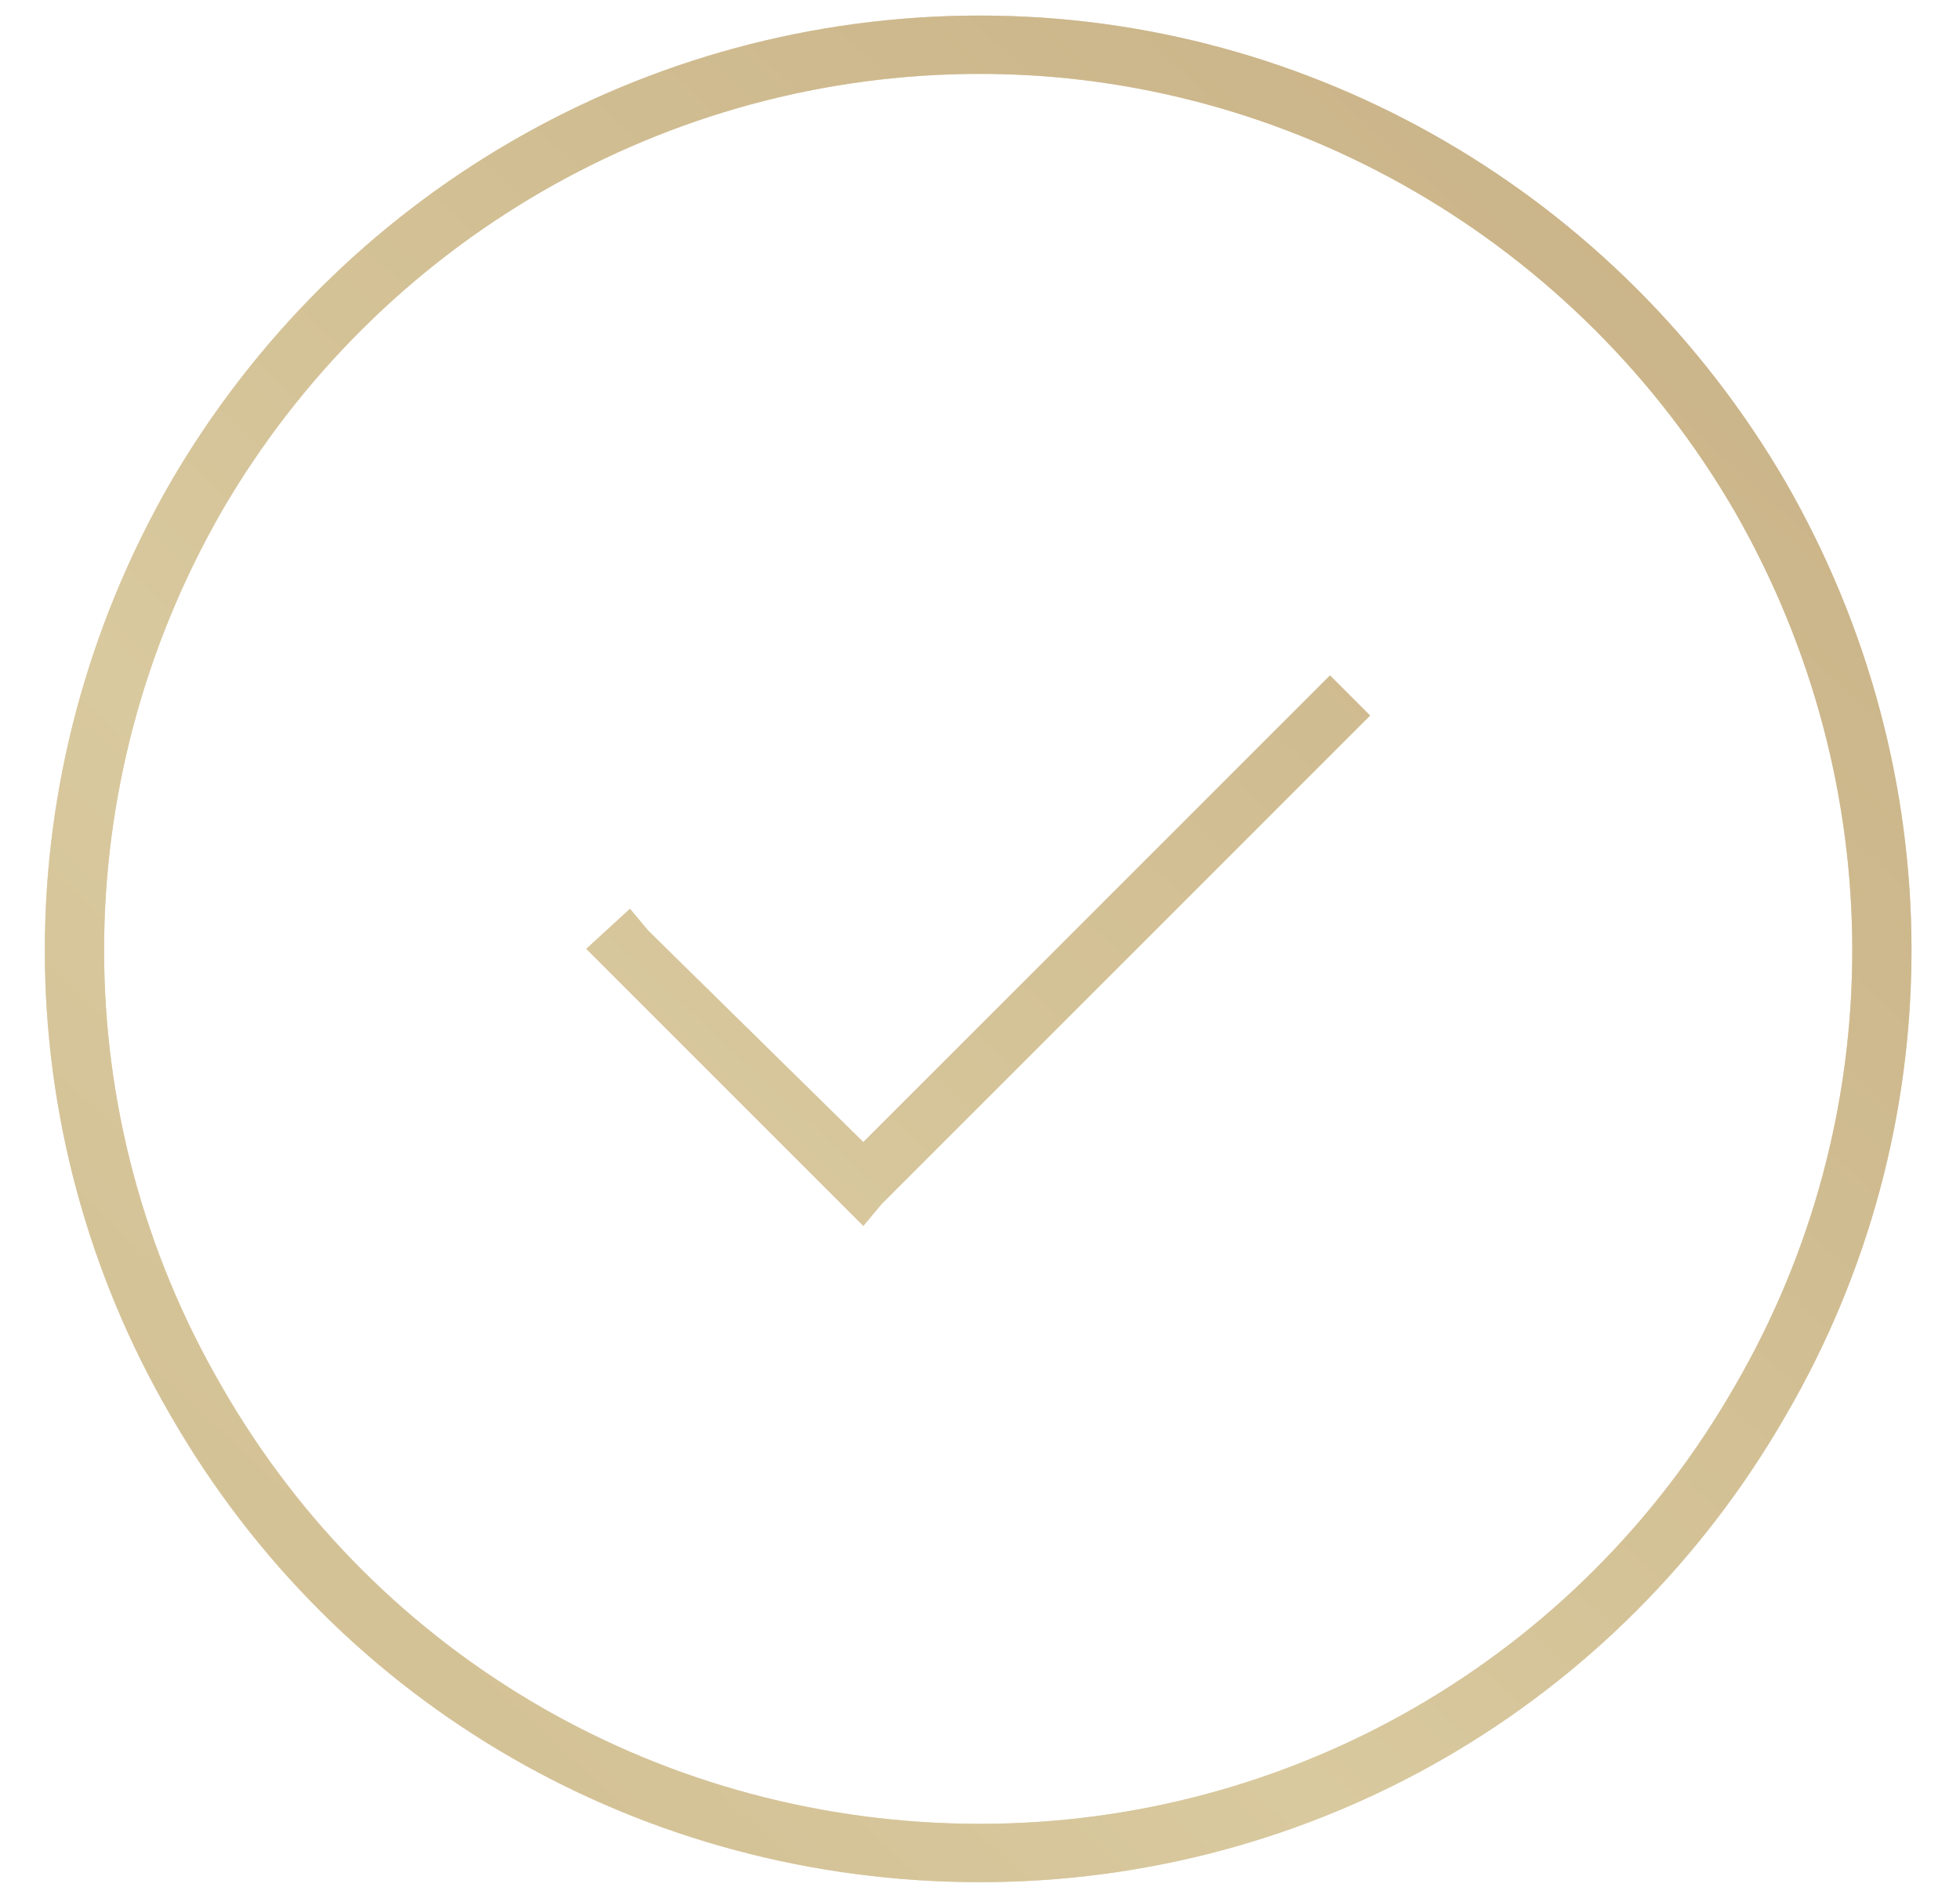 <svg width="63" height="61" viewBox="0 0 63 61" fill="none" xmlns="http://www.w3.org/2000/svg">
    <path d="M31.5 2.375C21.422 2.375 12.164 7.766 7.125 16.438C2.086 25.227 2.086 35.891 7.125 44.562C12.164 53.352 21.422 58.625 31.5 58.625C41.461 58.625 50.719 53.352 55.758 44.562C60.797 35.891 60.797 25.227 55.758 16.438C50.719 7.766 41.461 2.375 31.5 2.375ZM31.5 60.5C20.719 60.5 10.875 54.875 5.484 45.5C0.094 36.242 0.094 24.875 5.484 15.5C10.875 6.242 20.719 0.5 31.5 0.5C42.164 0.5 52.008 6.242 57.398 15.5C62.789 24.875 62.789 36.242 57.398 45.5C52.008 54.875 42.164 60.5 31.5 60.5ZM43.336 23.703L28.336 38.703L27.75 39.406L27.047 38.703L19.547 31.203L18.844 30.5L20.25 29.211L20.836 29.914L27.75 36.711L42.047 22.414L42.75 21.711L44.039 23L43.336 23.703Z" fill="#C5B480"/>
    <path d="M31.5 2.375C21.422 2.375 12.164 7.766 7.125 16.438C2.086 25.227 2.086 35.891 7.125 44.562C12.164 53.352 21.422 58.625 31.5 58.625C41.461 58.625 50.719 53.352 55.758 44.562C60.797 35.891 60.797 25.227 55.758 16.438C50.719 7.766 41.461 2.375 31.5 2.375ZM31.5 60.5C20.719 60.5 10.875 54.875 5.484 45.5C0.094 36.242 0.094 24.875 5.484 15.5C10.875 6.242 20.719 0.5 31.5 0.5C42.164 0.5 52.008 6.242 57.398 15.5C62.789 24.875 62.789 36.242 57.398 45.5C52.008 54.875 42.164 60.5 31.5 60.5ZM43.336 23.703L28.336 38.703L27.75 39.406L27.047 38.703L19.547 31.203L18.844 30.5L20.25 29.211L20.836 29.914L27.75 36.711L42.047 22.414L42.75 21.711L44.039 23L43.336 23.703Z" fill="url(#paint0_linear_2151_821)" fill-opacity="0.5"/>
    <defs>
        <linearGradient id="paint0_linear_2151_821" x1="-274.881" y1="86.288" x2="55.086" y2="-267.543" gradientUnits="userSpaceOnUse">
            <stop stop-color="#EEDEBC"/>
            <stop offset="0.06" stop-color="#DDC5A3"/>
            <stop offset="0.14" stop-color="#C9A885"/>
            <stop offset="0.26" stop-color="#9A7A5F"/>
            <stop offset="0.36" stop-color="#C9A885"/>
            <stop offset="0.49" stop-color="#EEDEBC"/>
            <stop offset="0.54" stop-color="#DDC5A3"/>
            <stop offset="0.61" stop-color="#C9A885"/>
            <stop offset="0.72" stop-color="#9A7A5F"/>
            <stop offset="0.84" stop-color="#C9A885"/>
            <stop offset="1" stop-color="#EEDEBC"/>
        </linearGradient>
    </defs>
</svg>
